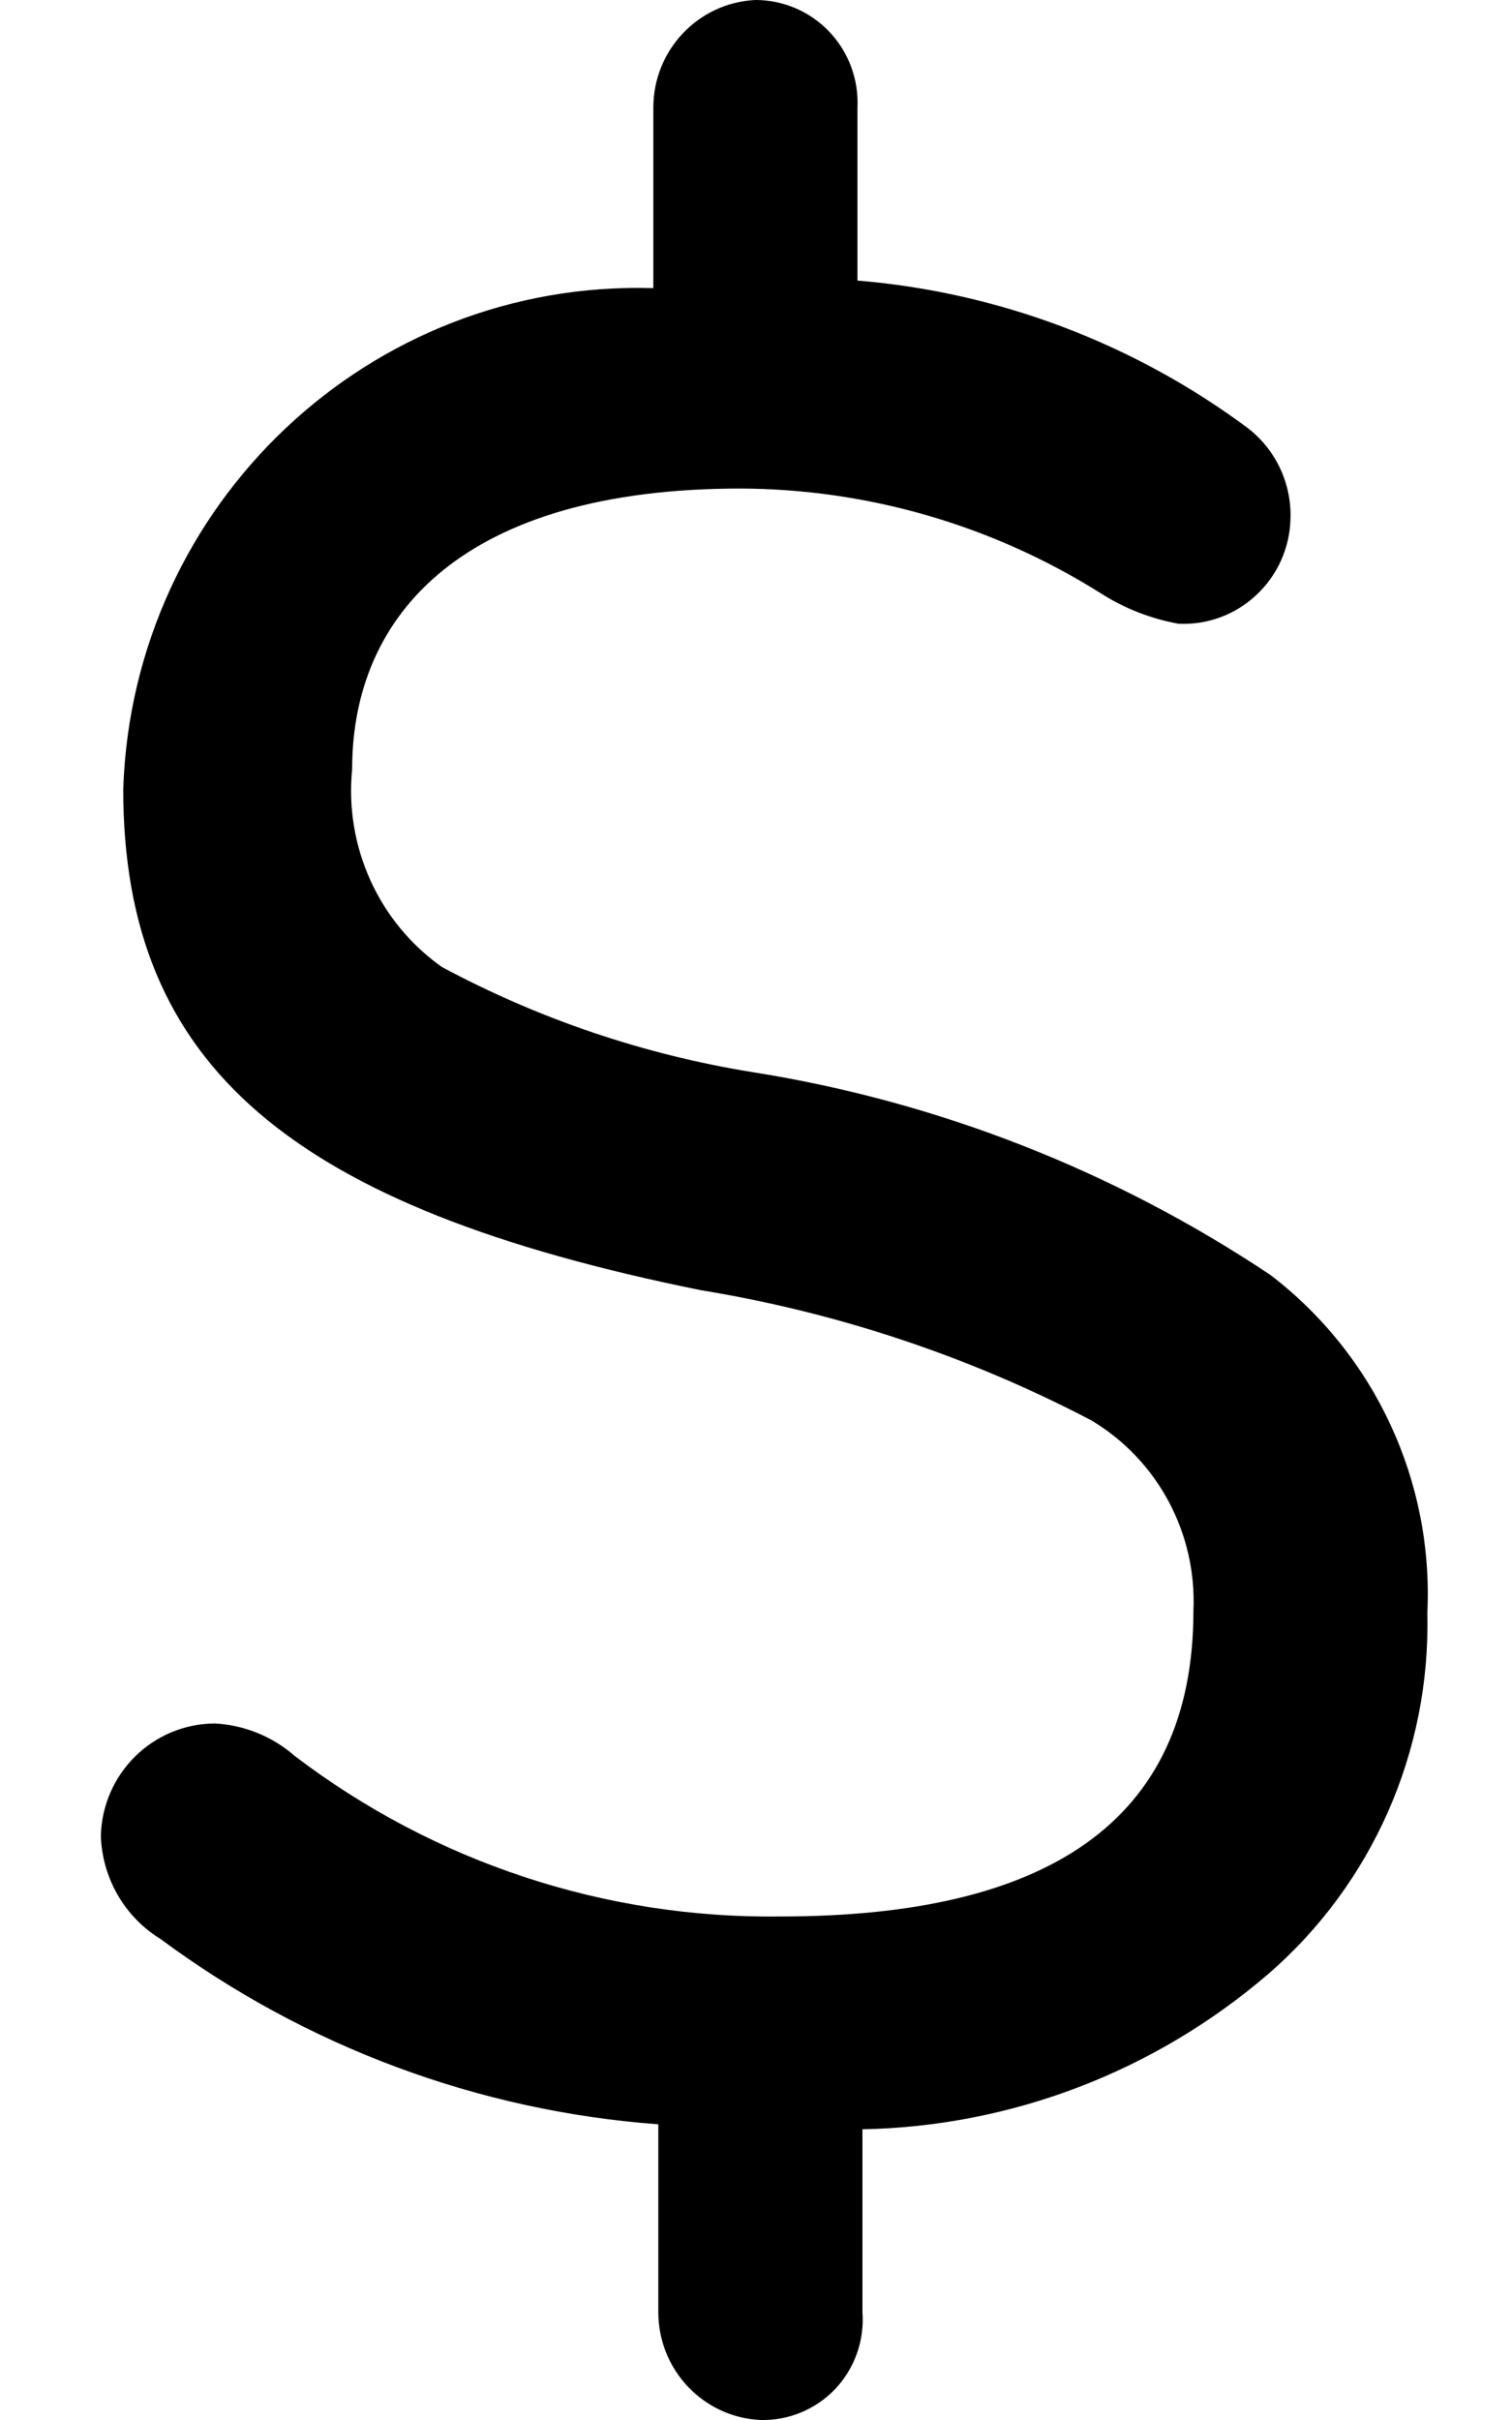 <svg width="10" height="16" viewBox="0 0 10 16" fill="none" xmlns="http://www.w3.org/2000/svg">
<path d="M5.161 12.671C4.003 12.686 2.874 12.313 1.951 11.611C1.804 11.482 1.619 11.406 1.424 11.395C1.012 11.395 0.676 11.726 0.667 12.14C0.677 12.419 0.825 12.675 1.062 12.82C2.023 13.532 3.164 13.957 4.354 14.045V15.287C4.354 15.668 4.651 15.982 5.029 16C5.215 16.005 5.395 15.93 5.524 15.795C5.652 15.659 5.718 15.475 5.704 15.287V14.078C6.689 14.059 7.637 13.696 8.387 13.052C9.076 12.456 9.462 11.58 9.44 10.666C9.482 9.795 9.094 8.959 8.403 8.43C7.371 7.741 6.203 7.283 4.98 7.089C4.26 6.973 3.565 6.738 2.922 6.393C2.504 6.097 2.278 5.597 2.329 5.085C2.329 4.058 3.07 3.23 4.897 3.23C5.742 3.233 6.569 3.474 7.284 3.925C7.44 4.024 7.613 4.091 7.794 4.124C7.985 4.133 8.171 4.064 8.31 3.933C8.45 3.802 8.531 3.62 8.535 3.428C8.542 3.196 8.438 2.975 8.255 2.832C7.501 2.271 6.606 1.932 5.671 1.855V0.712C5.68 0.526 5.613 0.345 5.485 0.21C5.358 0.076 5.181 -0 4.996 -6.05552e-05C4.618 0.018 4.321 0.331 4.321 0.712V1.905C2.445 1.849 0.878 3.33 0.815 5.217C0.815 7.056 1.934 7.983 4.634 8.53C5.535 8.677 6.408 8.967 7.218 9.391C7.657 9.653 7.916 10.137 7.893 10.65C7.893 12.058 6.905 12.671 5.161 12.671Z" fill="black"/>
</svg>

